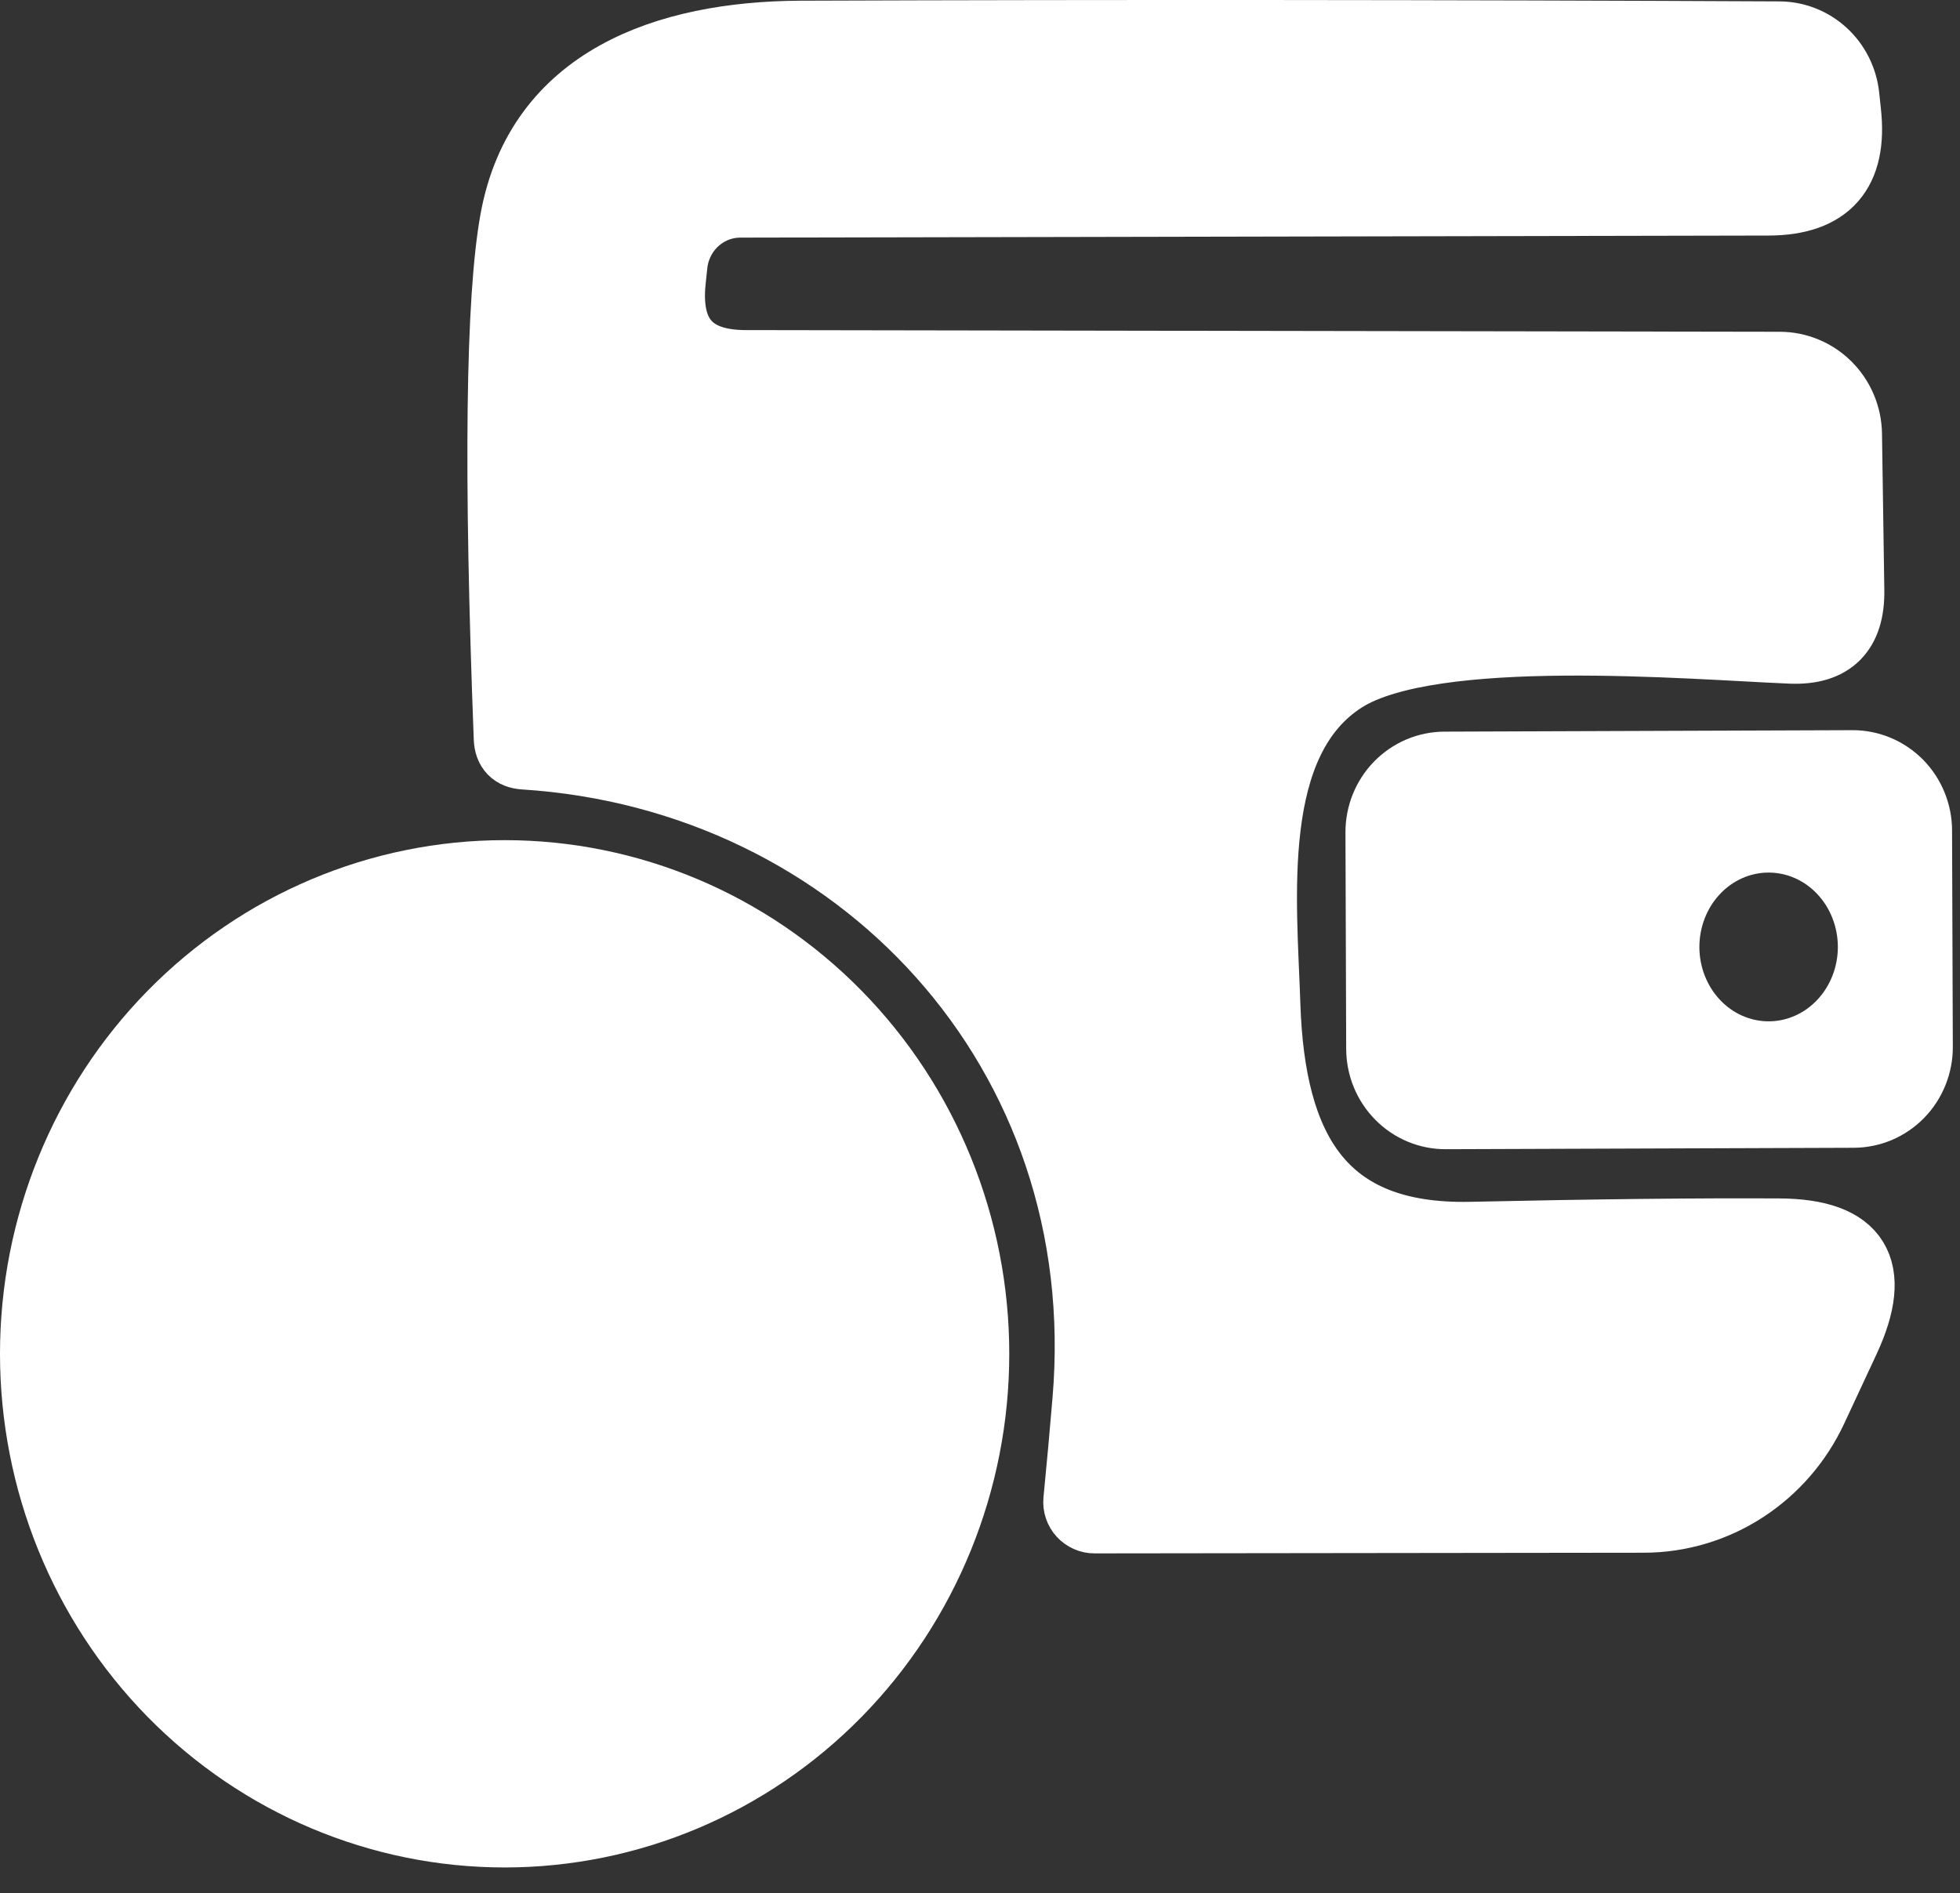 <svg width="59" height="57" viewBox="0 0 59 57" fill="none" xmlns="http://www.w3.org/2000/svg">
<rect x="0" y="0" width="59" height="57" fill="#333333" stroke="none"/>
<path d="M20.246 8.449L20.296 7.977C20.348 7.477 20.58 7.013 20.948 6.676C21.315 6.34 21.792 6.154 22.286 6.154L53.24 6.092C55.035 6.086 55.829 5.174 55.622 3.357L55.572 2.886C55.517 2.38 55.282 1.913 54.911 1.573C54.541 1.233 54.06 1.044 53.562 1.042C43.451 0.994 33.629 0.987 24.095 1.021C20.035 1.042 16.226 2.394 15.452 6.605C15.016 8.988 14.953 14.199 15.261 22.238C15.274 22.572 15.445 22.75 15.774 22.77C25.803 23.406 33.582 31.652 32.678 42.184C32.597 43.154 32.507 44.151 32.406 45.175C32.399 45.251 32.408 45.327 32.432 45.398C32.456 45.47 32.495 45.536 32.546 45.592C32.597 45.648 32.66 45.693 32.729 45.723C32.798 45.754 32.873 45.77 32.949 45.769L49.491 45.749C50.562 45.746 51.611 45.434 52.516 44.848C53.421 44.262 54.146 43.428 54.607 42.44L55.581 40.35C56.587 38.185 55.913 37.096 53.562 37.082C51.116 37.068 48.017 37.102 44.265 37.184C39.773 37.277 38.295 34.572 38.145 30.28C38.044 27.104 37.502 22.32 40.476 20.445C43.13 18.775 50.898 19.461 53.913 19.584C55.139 19.632 55.742 19.028 55.722 17.771L55.652 13.069C55.644 12.514 55.421 11.986 55.032 11.596C54.643 11.207 54.118 10.989 53.572 10.989L22.447 10.938C20.805 10.938 20.072 10.108 20.246 8.449Z" stroke="white" stroke-width="2"/>
<path d="M57.761 25.006C57.761 24.739 57.708 24.476 57.607 24.23C57.507 23.984 57.359 23.761 57.174 23.573C56.988 23.386 56.768 23.237 56.527 23.136C56.285 23.035 56.026 22.983 55.765 22.984L43.483 23.028C43.222 23.029 42.964 23.082 42.722 23.185C42.481 23.288 42.263 23.438 42.078 23.627C41.894 23.816 41.748 24.04 41.649 24.287C41.55 24.533 41.5 24.797 41.501 25.064L41.523 31.579C41.524 31.845 41.576 32.109 41.677 32.355C41.778 32.6 41.925 32.824 42.111 33.011C42.296 33.199 42.516 33.348 42.758 33.449C42.999 33.55 43.258 33.601 43.52 33.6L55.801 33.557C56.062 33.556 56.321 33.502 56.562 33.4C56.803 33.297 57.022 33.147 57.206 32.958C57.39 32.769 57.536 32.544 57.635 32.298C57.734 32.051 57.785 31.788 57.784 31.521L57.761 25.006Z" stroke="white" stroke-width="2"/>
<path d="M29.381 40.76C29.381 36.924 27.886 33.244 25.225 30.532C22.564 27.819 18.954 26.295 15.191 26.295C11.427 26.295 7.818 27.819 5.156 30.532C2.495 33.244 1 36.924 1 40.76C1 44.597 2.495 48.276 5.156 50.989C7.818 53.701 11.427 55.225 15.191 55.225C18.954 55.225 22.564 53.701 25.225 50.989C27.886 48.276 29.381 44.597 29.381 40.76Z" fill="white" stroke="white" stroke-width="2"/>
<path d="M20.246 8.449C20.072 10.108 20.805 10.938 22.447 10.938L53.572 10.989C54.118 10.989 54.643 11.207 55.032 11.596C55.421 11.986 55.644 12.514 55.652 13.069L55.722 17.771C55.742 19.028 55.139 19.632 53.913 19.584C50.898 19.461 43.13 18.775 40.476 20.445C37.502 22.32 38.044 27.104 38.145 30.28C38.295 34.572 39.773 37.277 44.265 37.184C48.017 37.102 51.116 37.068 53.562 37.082C55.913 37.096 56.587 38.185 55.581 40.35L54.607 42.44C54.146 43.428 53.421 44.262 52.516 44.848C51.611 45.434 50.562 45.746 49.491 45.749L32.949 45.769C32.873 45.77 32.798 45.754 32.729 45.723C32.66 45.693 32.597 45.648 32.546 45.592C32.495 45.536 32.456 45.47 32.432 45.398C32.408 45.327 32.399 45.251 32.406 45.175C32.507 44.151 32.597 43.154 32.678 42.184C33.582 31.652 25.803 23.406 15.774 22.77C15.445 22.75 15.274 22.572 15.261 22.238C14.953 14.199 15.016 8.988 15.452 6.605C16.226 2.394 20.035 1.042 24.095 1.021C33.629 0.987 43.451 0.994 53.562 1.042C54.06 1.044 54.541 1.233 54.911 1.573C55.282 1.913 55.517 2.38 55.572 2.886L55.622 3.357C55.829 5.174 55.035 6.086 53.24 6.092L22.286 6.154C21.792 6.154 21.315 6.34 20.948 6.676C20.58 7.013 20.348 7.477 20.296 7.977L20.246 8.449Z" fill="white"/>
<path d="M58 31.846C58.001 32.122 57.951 32.395 57.854 32.65C57.756 32.906 57.613 33.138 57.432 33.334C57.251 33.53 57.036 33.685 56.799 33.792C56.562 33.898 56.308 33.954 56.051 33.955L43.984 34C43.727 34.001 43.473 33.947 43.235 33.843C42.998 33.738 42.782 33.584 42.599 33.39C42.417 33.195 42.272 32.964 42.173 32.709C42.074 32.455 42.023 32.181 42.022 31.905L42 25.154C41.999 24.878 42.049 24.605 42.146 24.35C42.244 24.094 42.387 23.862 42.568 23.666C42.749 23.47 42.964 23.315 43.201 23.208C43.438 23.102 43.692 23.046 43.949 23.045L56.016 23C56.273 22.999 56.527 23.052 56.765 23.157C57.002 23.262 57.218 23.416 57.401 23.61C57.583 23.805 57.728 24.036 57.827 24.291C57.926 24.545 57.977 24.819 57.978 25.095L58 31.846ZM55.323 28.511C55.323 27.917 55.103 27.347 54.712 26.927C54.322 26.507 53.792 26.271 53.239 26.271C52.686 26.271 52.156 26.507 51.766 26.927C51.375 27.347 51.155 27.917 51.155 28.511C51.155 29.105 51.375 29.674 51.766 30.094C52.156 30.514 52.686 30.75 53.239 30.75C53.792 30.75 54.322 30.514 54.712 30.094C55.103 29.674 55.323 29.105 55.323 28.511Z" fill="white"/>
</svg>
